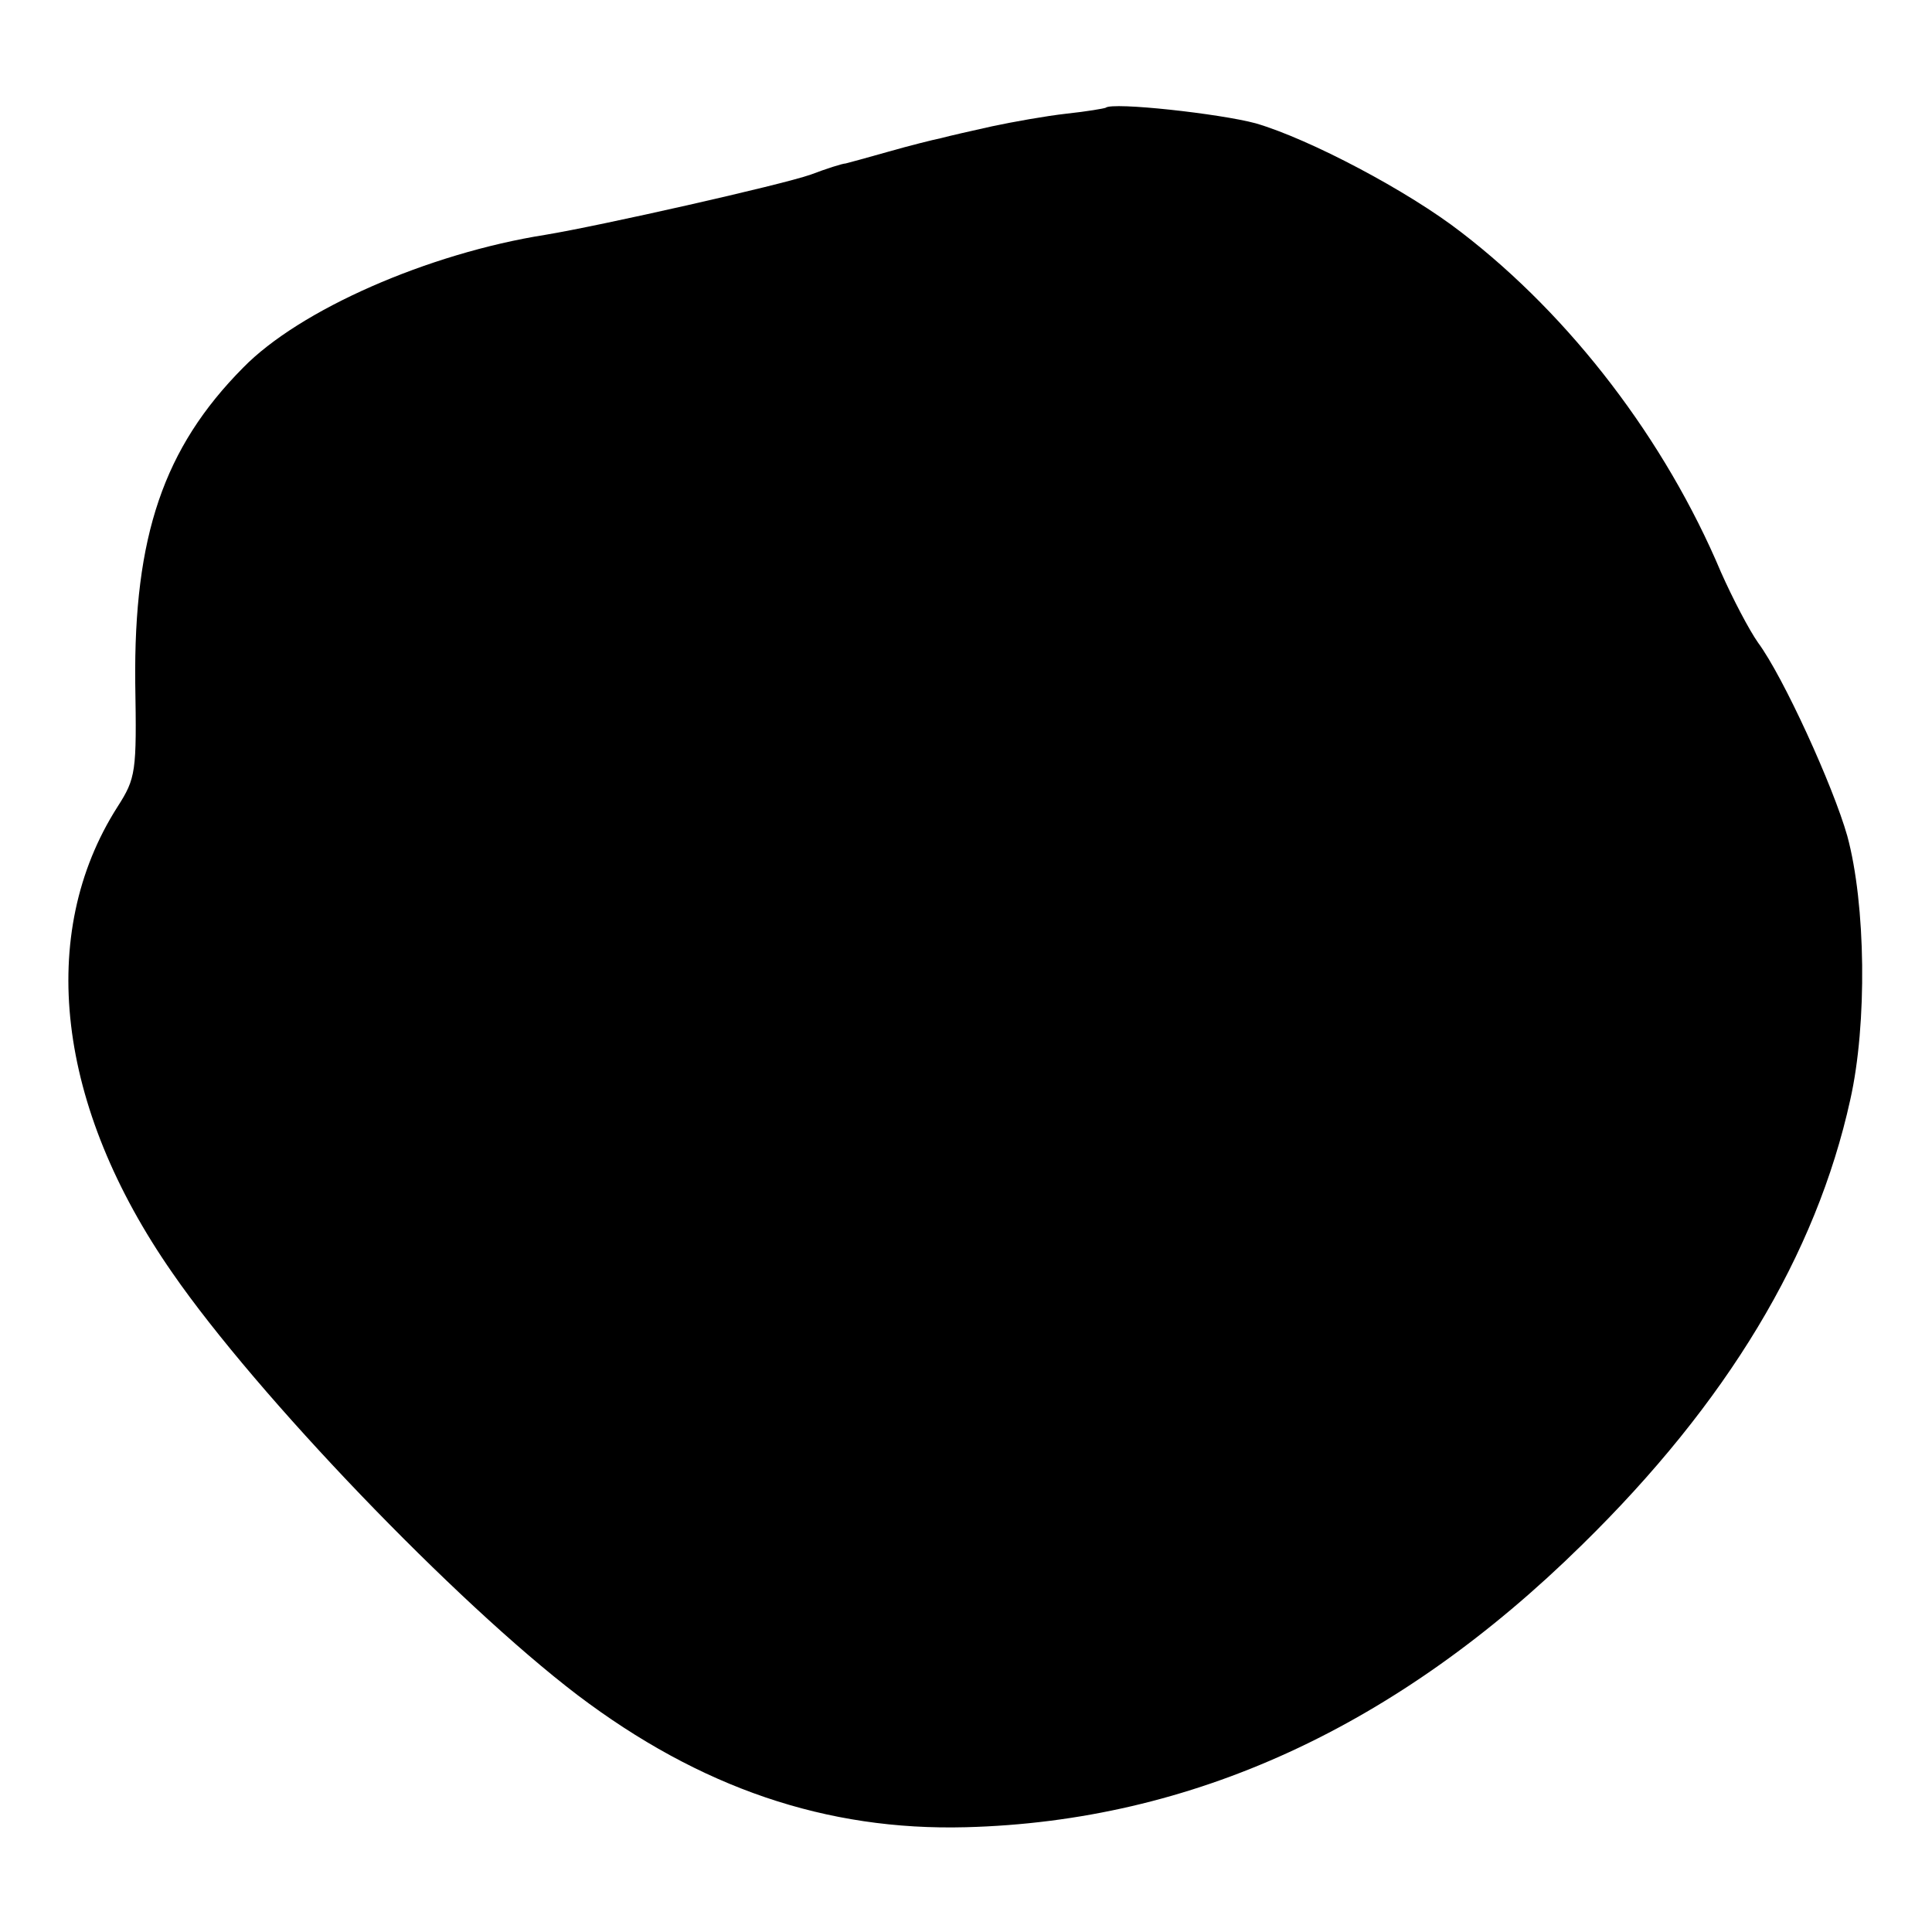 <?xml version="1.0" standalone="no"?>
<!DOCTYPE svg PUBLIC "-//W3C//DTD SVG 20010904//EN"
 "http://www.w3.org/TR/2001/REC-SVG-20010904/DTD/svg10.dtd">
<svg version="1.0" xmlns="http://www.w3.org/2000/svg"
 width="260pt" height="260pt" viewBox="0 0 260 260"
 preserveAspectRatio="xMidYMid meet">
<g transform="translate(0,260) scale(0.1,-0.1)"
fill="#000000" stroke="none">
<path d="M1488 2455 c-2 -1 -25 -5 -53 -8 -27 -3 -72 -11 -100 -17 -27 -6 -58
-13 -69 -16 -10 -2 -42 -10 -70 -18 -28 -8 -54 -15 -58 -16 -4 0 -26 -7 -47
-15 -40 -14 -284 -69 -357 -81 -158 -25 -331 -101 -407 -179 -107 -108 -147
-227 -145 -424 2 -120 1 -128 -24 -167 -109 -171 -82 -403 74 -627 114 -165
381 -443 545 -568 165 -125 335 -183 523 -178 304 8 580 135 829 380 195 191
315 390 361 599 23 102 21 263 -4 355 -19 67 -86 214 -120 260 -12 17 -34 59
-50 95 -75 178 -202 344 -349 457 -72 56 -205 126 -277 147 -48 13 -193 29
-202 21z"/>
</g>
</svg>
